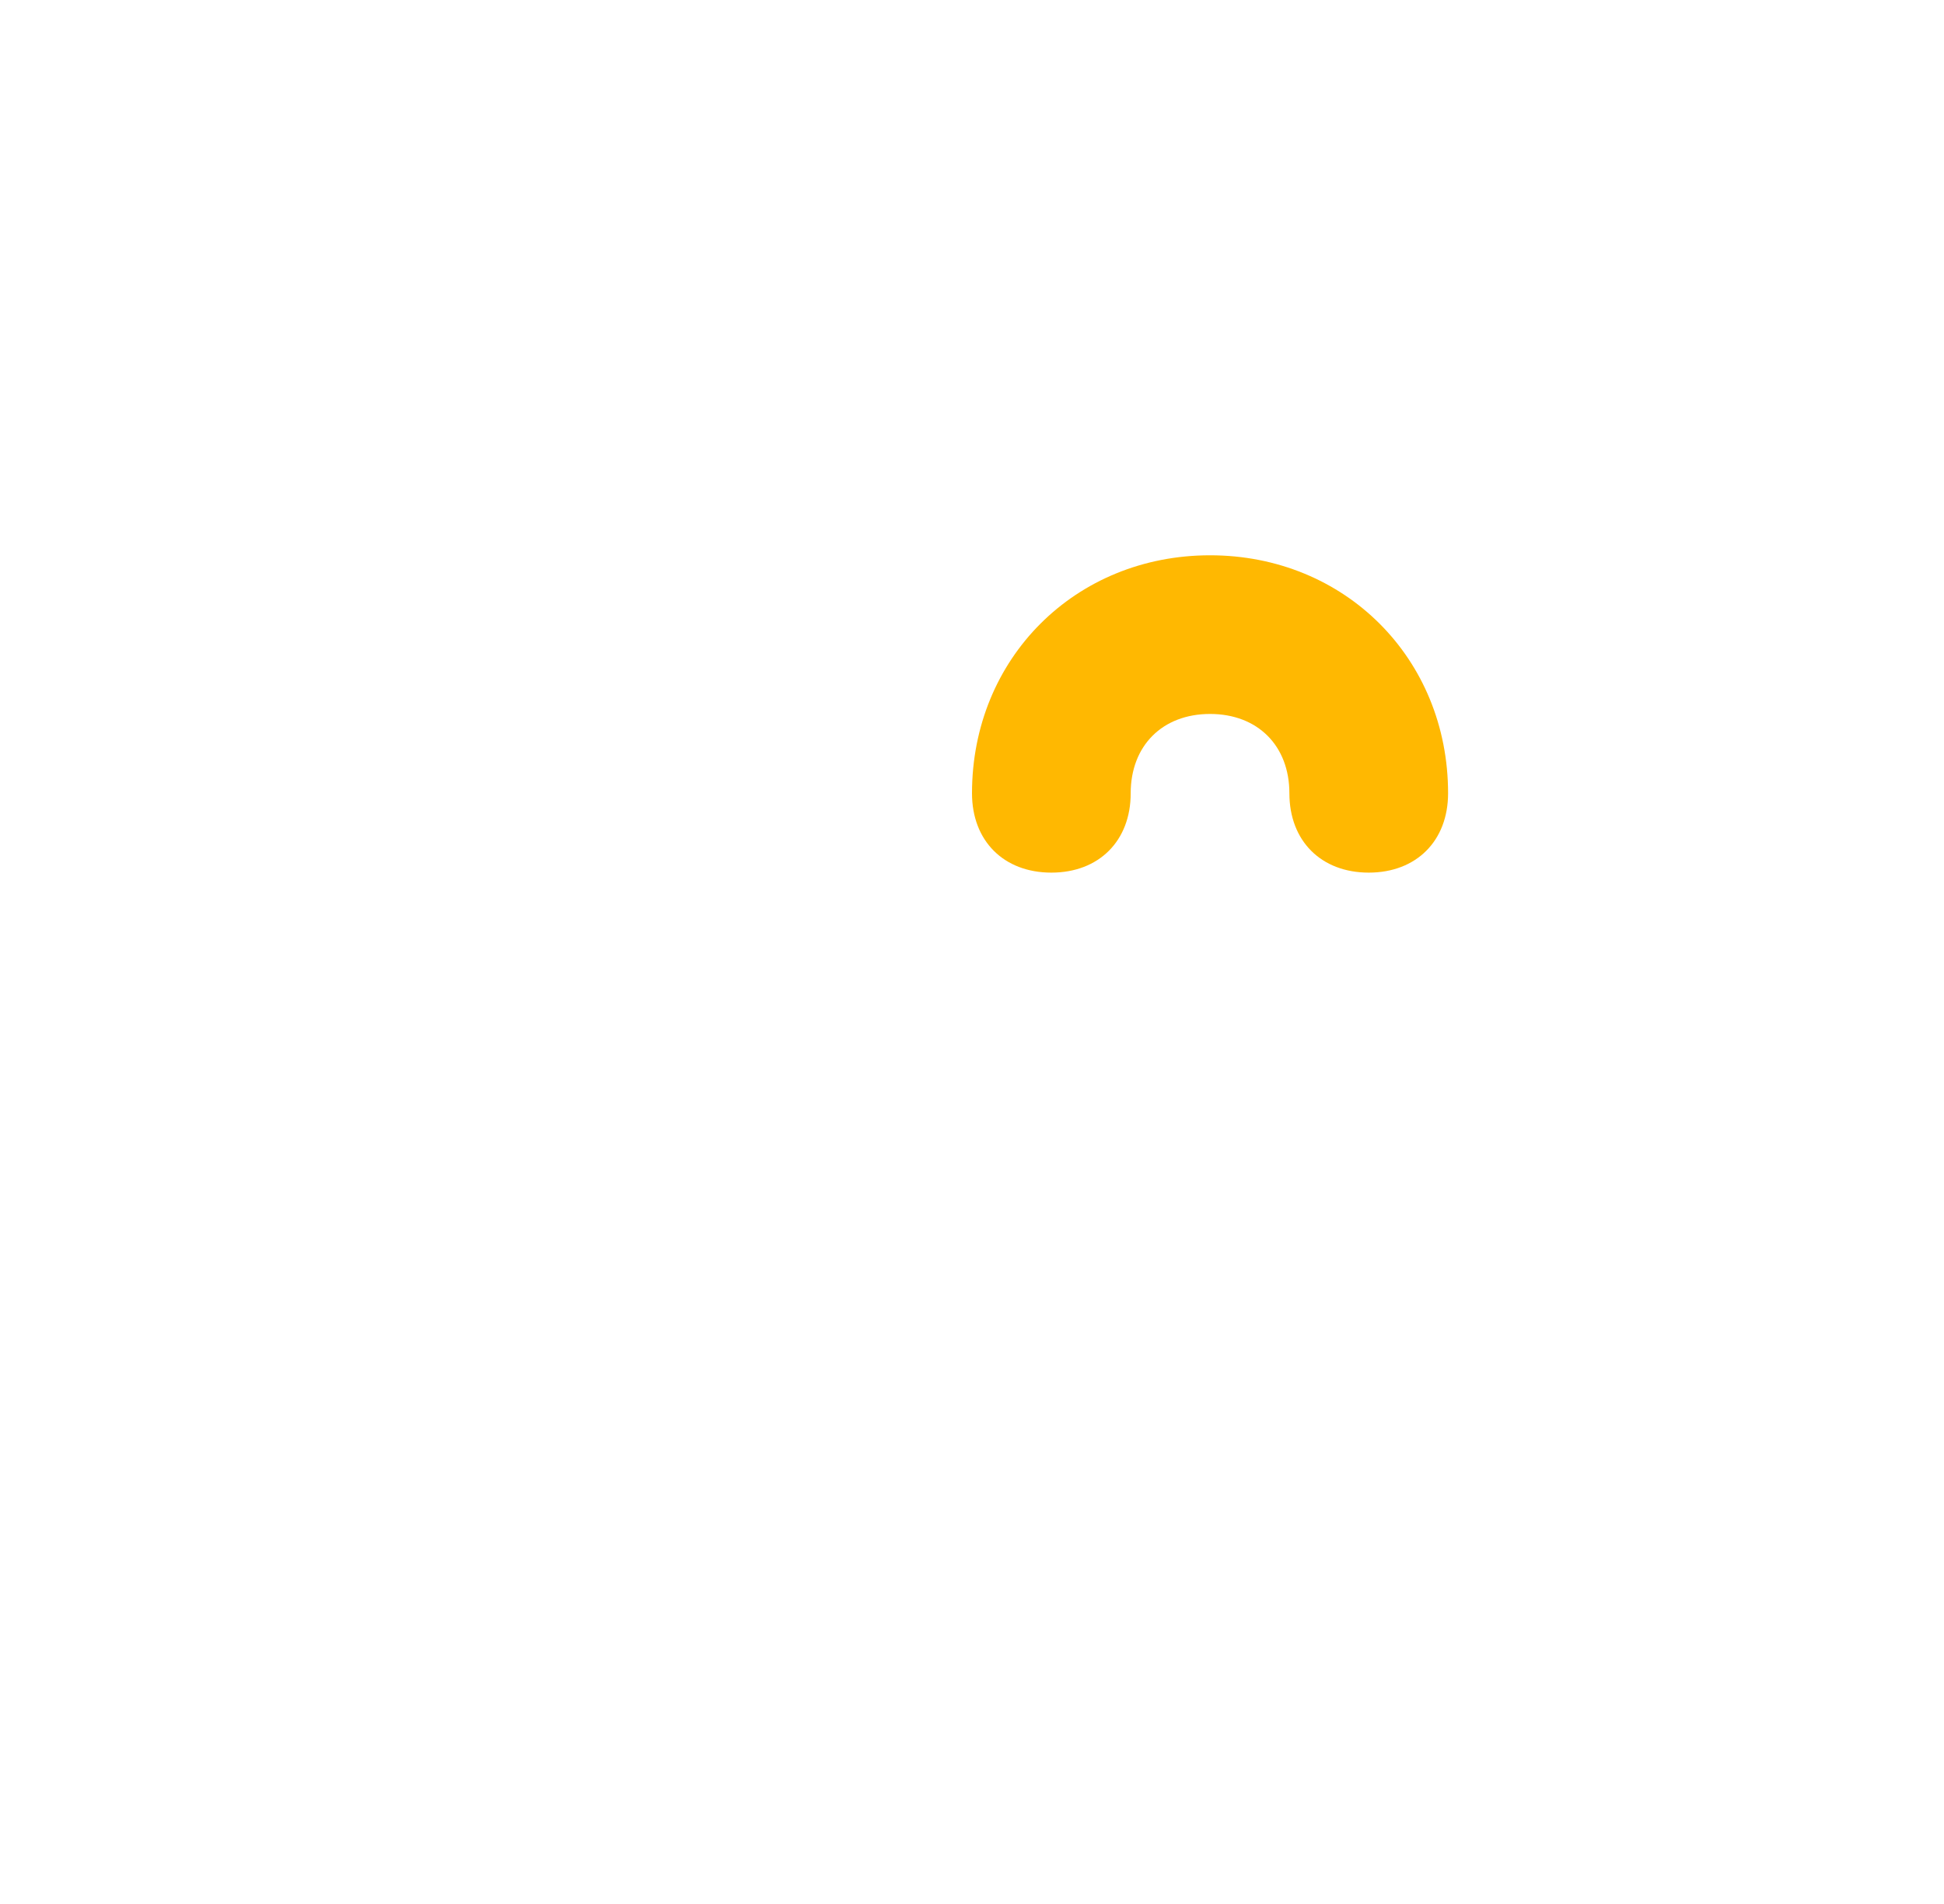 <svg width="49" height="48" viewBox="0 0 49 48" fill="none" xmlns="http://www.w3.org/2000/svg">
<path d="M24.497 44C22.897 44 21.297 43.4 20.297 42.2L6.097 28C0.697 22.6 0.697 13.6 6.097 8.2C11.097 3.2 18.897 2.8 24.497 7C30.697 2.4 39.497 3.4 44.097 9.6C48.297 15.2 47.897 23 42.897 28L28.697 42.2C27.697 43.2 26.097 44 24.497 44ZM16.097 8.2C10.497 8.2 6.097 12.6 6.097 18.2C6.097 20.8 7.097 23.4 9.097 25.2L23.297 39.4C24.097 40.2 25.297 40.2 26.097 39.4L40.297 25.2C44.297 21.2 44.297 15 40.297 11C36.697 7.4 31.097 7 27.097 10.2C25.697 11.2 23.697 11.2 22.297 10.2C20.297 8.8 18.297 8.2 16.097 8.2Z" fill="url(#paint0_linear_448_1199)"/>
<g filter="url(#filter0_d_448_1199)">
<path d="M34.5 21.999C33.3 21.999 32.5 21.199 32.5 19.999C32.5 18.799 31.7 17.999 30.5 17.999C29.3 17.999 28.5 18.799 28.5 19.999C28.5 21.199 27.7 21.999 26.5 21.999C25.3 21.999 24.5 21.199 24.5 19.999C24.5 16.599 27.1 13.999 30.5 13.999C33.9 13.999 36.5 16.599 36.5 19.999C36.5 21.199 35.7 21.999 34.5 21.999Z" fill="#FFB801"/>
</g>
<defs>
<filter id="filter0_d_448_1199" x="20.642" y="10.141" width="19.716" height="15.716" filterUnits="userSpaceOnUse" color-interpolation-filters="sRGB">
<feFlood flood-opacity="0" result="BackgroundImageFix"/>
<feColorMatrix in="SourceAlpha" type="matrix" values="0 0 0 0 0 0 0 0 0 0 0 0 0 0 0 0 0 0 127 0" result="hardAlpha"/>
<feOffset/>
<feGaussianBlur stdDeviation="1.929"/>
<feComposite in2="hardAlpha" operator="out"/>
<feColorMatrix type="matrix" values="0 0 0 0 1 0 0 0 0 0.722 0 0 0 0 0.004 0 0 0 0.7 0"/>
<feBlend mode="normal" in2="BackgroundImageFix" result="effect1_dropShadow_448_1199"/>
<feBlend mode="normal" in="SourceGraphic" in2="effect1_dropShadow_448_1199" result="shape"/>
</filter>
<linearGradient id="paint0_linear_448_1199" x1="21.253" y1="50.919" x2="17.242" y2="-7.508" gradientUnits="userSpaceOnUse">
<stop stop-color="white"/>
<stop offset="1" stop-color="white" stop-opacity="0"/>
</linearGradient>
</defs>
</svg>
